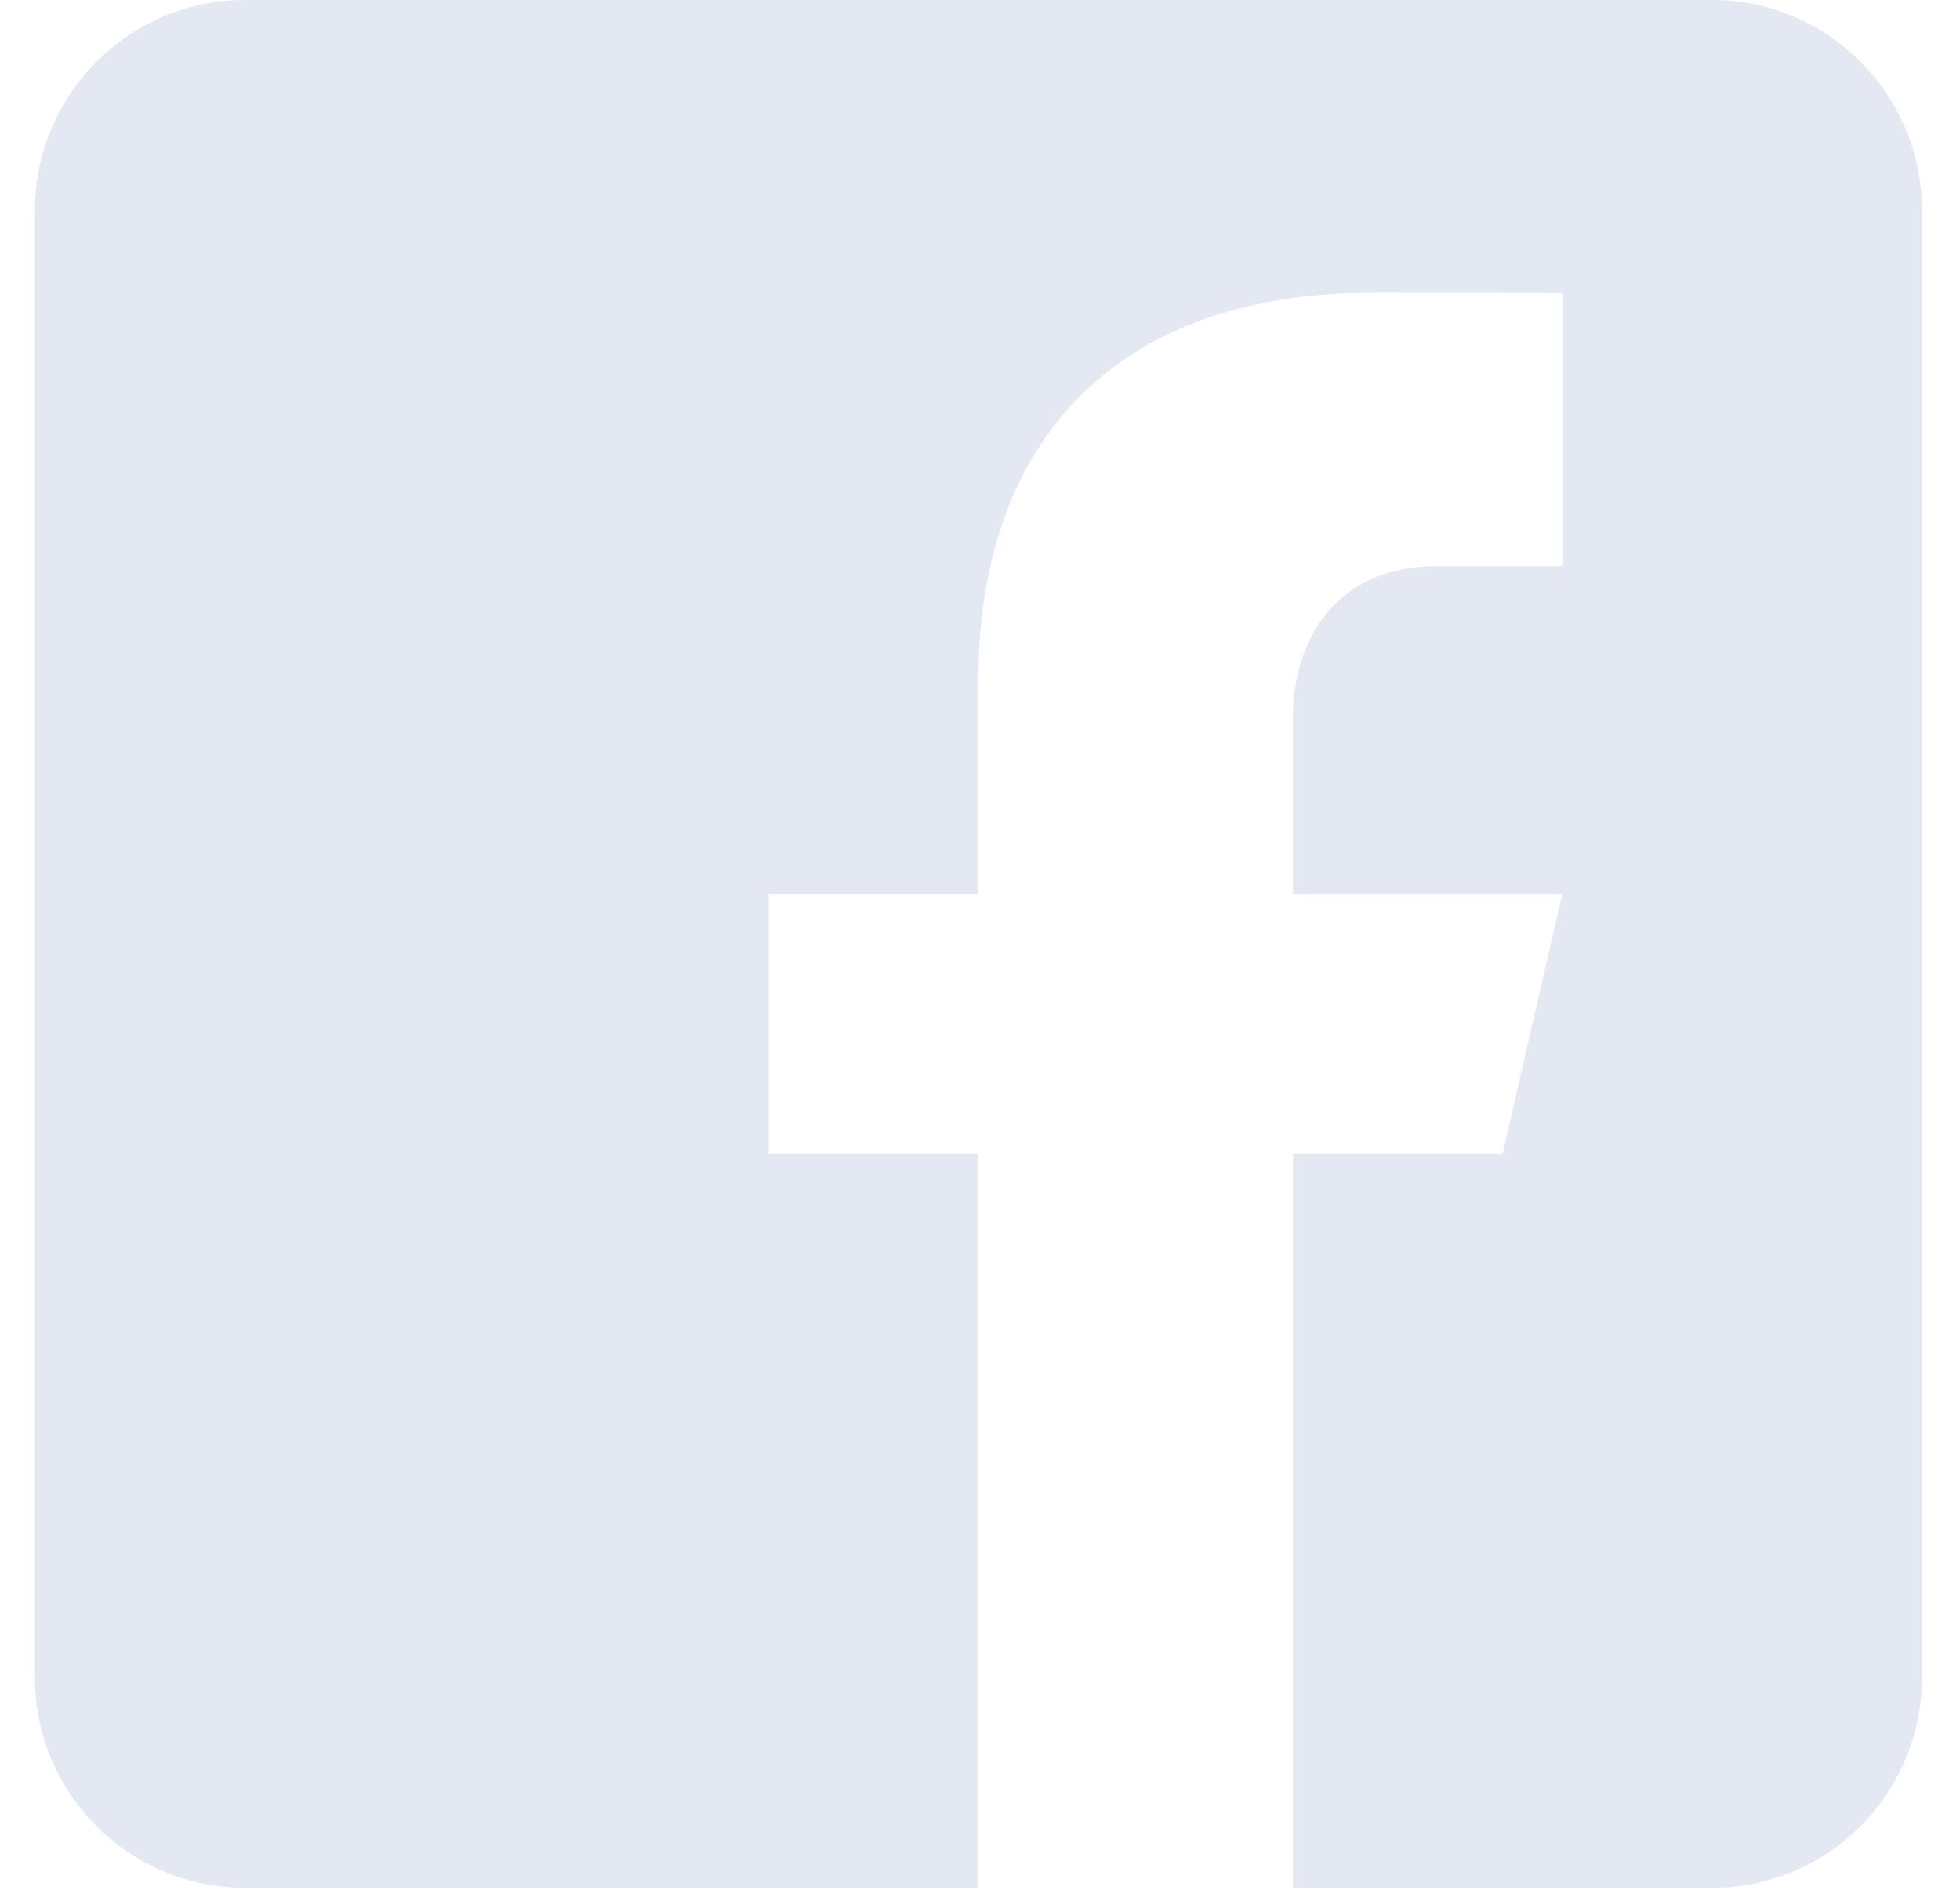 <svg width="28" height="27" viewBox="0 0 28 27" fill="none" xmlns="http://www.w3.org/2000/svg">
<path d="M24.461 0H3.495C1.848 0 0.5 1.349 0.5 2.997V23.975C0.5 25.625 1.848 26.972 3.495 26.972H13.978V16.483H10.983V12.774H13.978V9.702C13.978 6.46 15.793 4.182 19.618 4.182L22.318 4.185V8.089H20.526C19.037 8.089 18.471 9.206 18.471 10.243V12.776H22.317L21.466 16.483H18.471V26.972H24.461C26.108 26.972 27.456 25.625 27.456 23.975V2.997C27.456 1.349 26.108 0 24.461 0Z" fill="#E3E8F2"/>
</svg>

